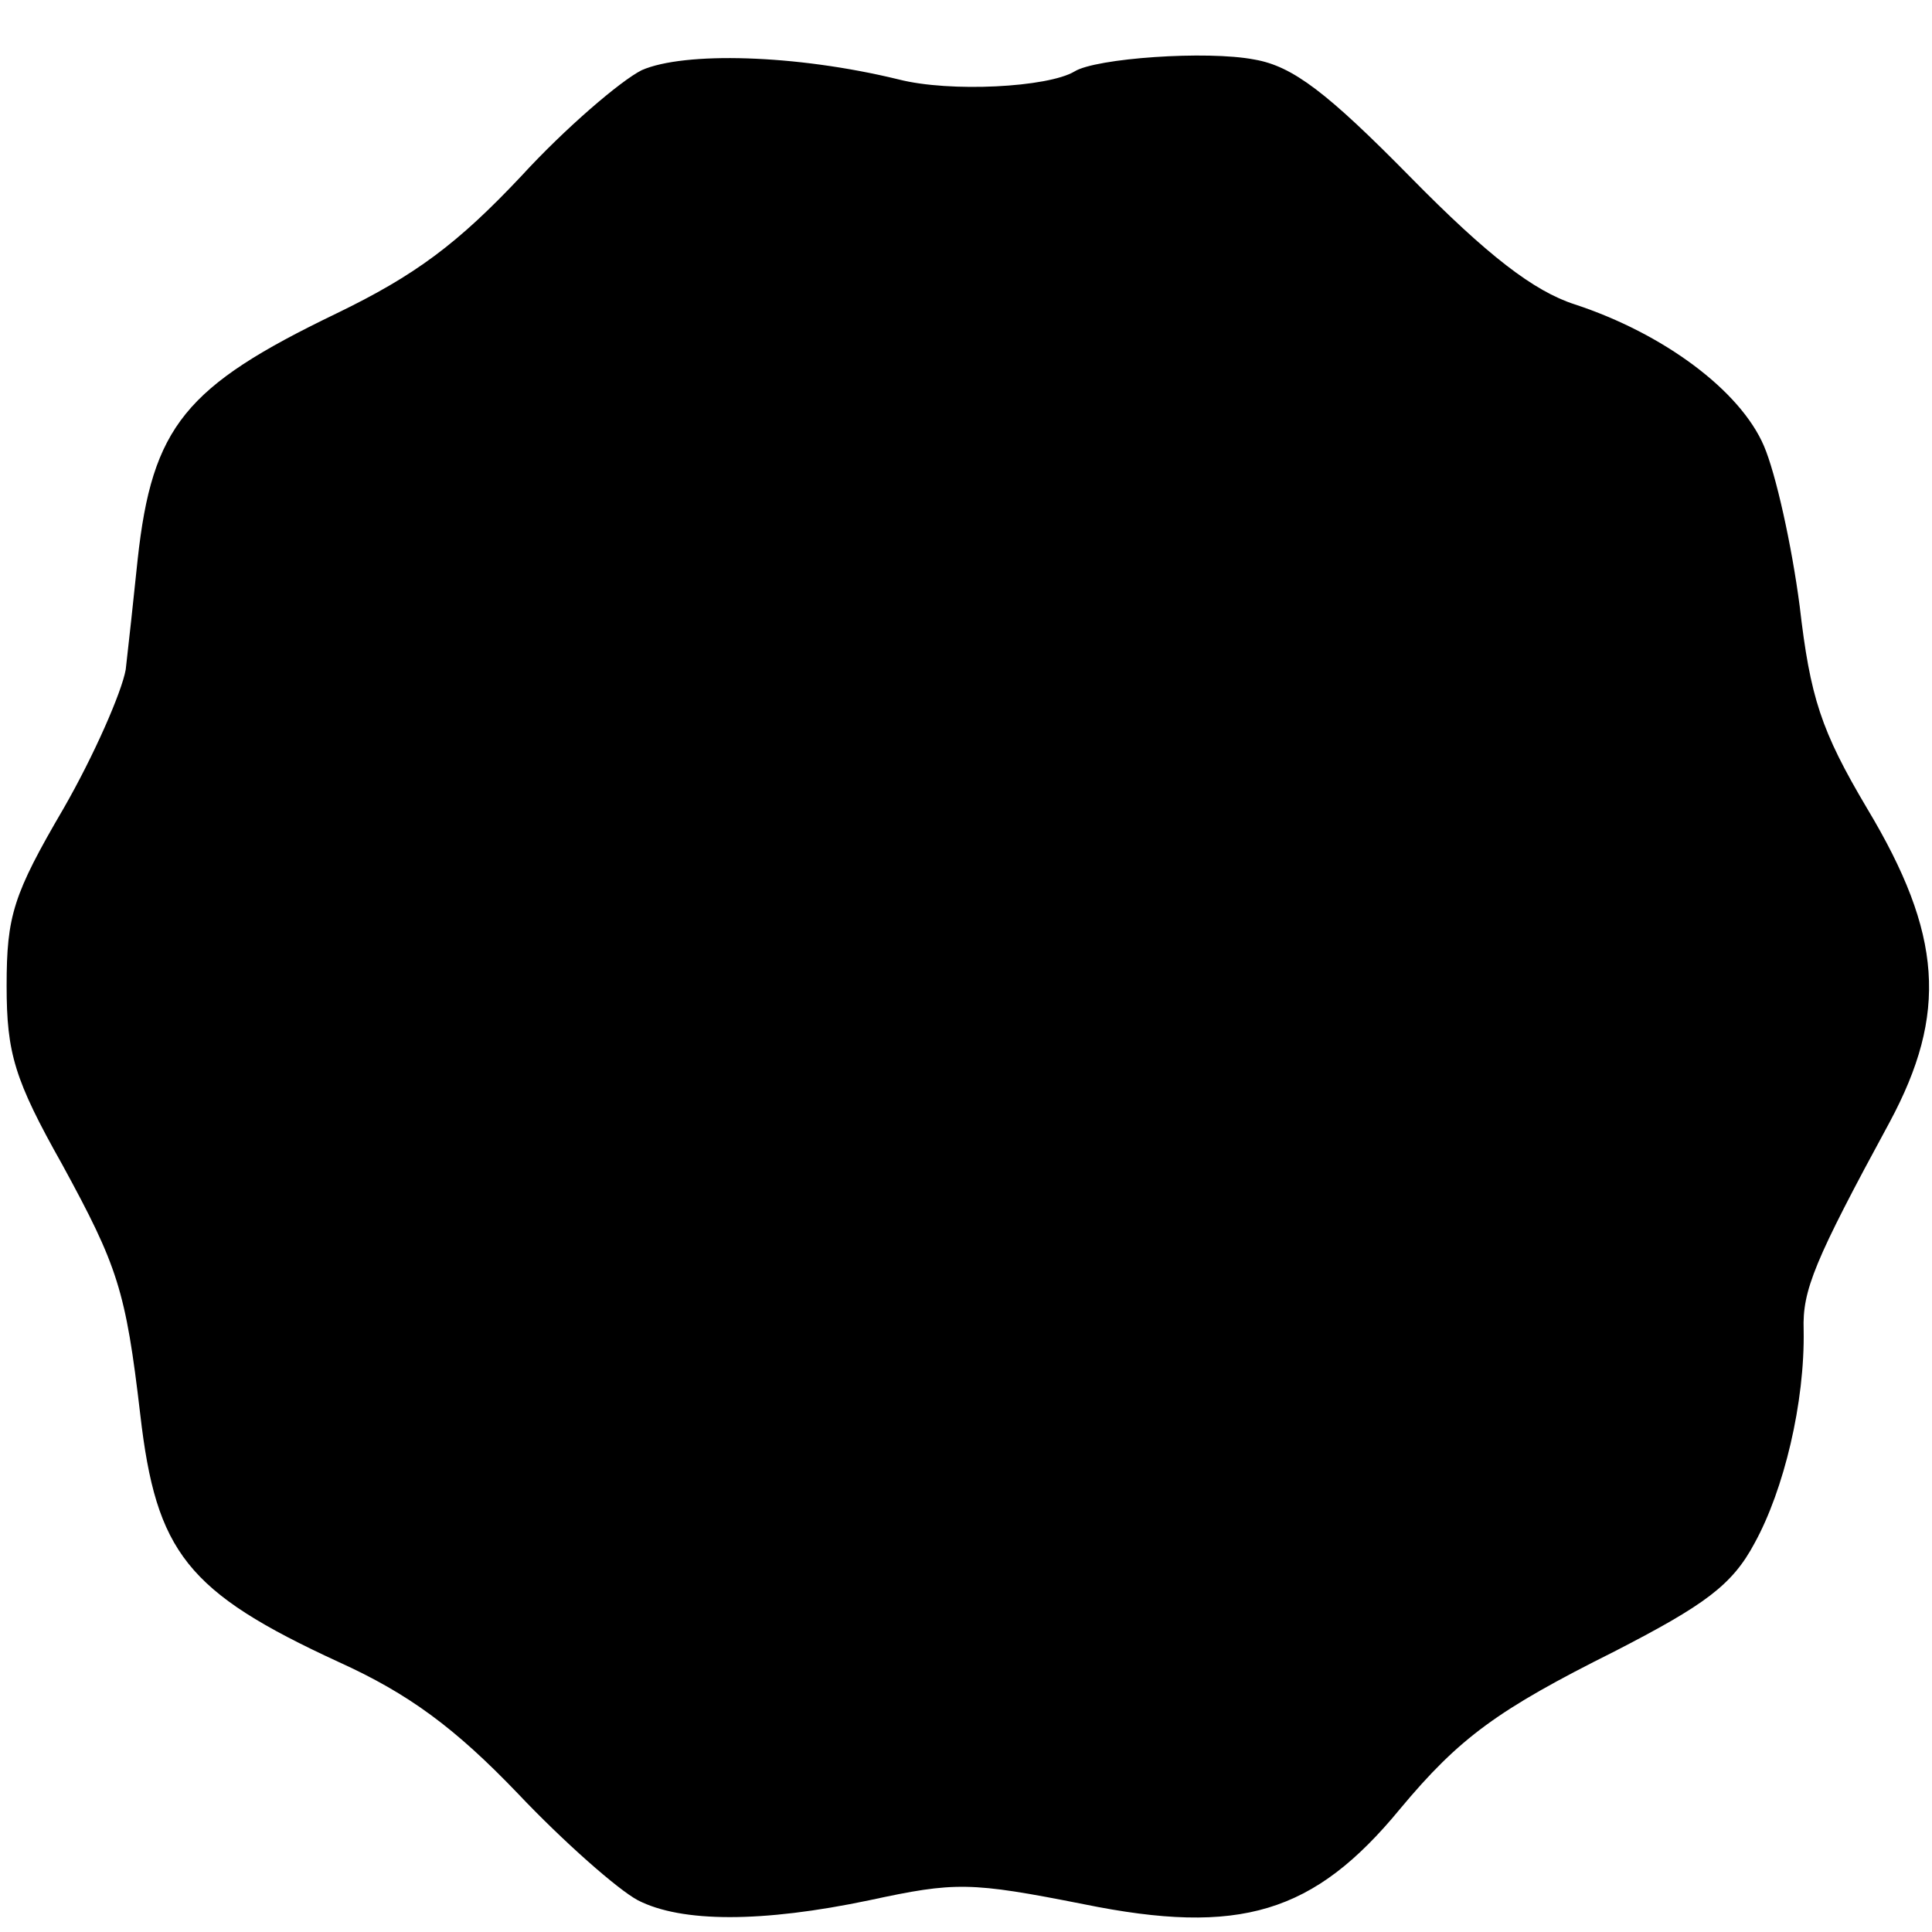 <?xml version="1.0" standalone="no"?>
<!DOCTYPE svg PUBLIC "-//W3C//DTD SVG 20010904//EN"
 "http://www.w3.org/TR/2001/REC-SVG-20010904/DTD/svg10.dtd">
<svg version="1.0" xmlns="http://www.w3.org/2000/svg"
 width="146pt" height="146pt" viewBox="0 0 146 146"
 preserveAspectRatio="xMidYMid meet">
<g transform="translate(0,146) scale(0.1,-0.1)"
fill="#000000" stroke="none">
<path d="M485 1407 c-16 -8 -58 -44 -91 -80 -48 -51 -80 -75 -140 -104 -114
-55 -139 -85 -150 -186 -3 -29 -7 -66 -9 -83 -3 -17 -24 -65 -47 -105 -38 -65
-43 -81 -43 -134 0 -51 6 -71 42 -135 42 -77 48 -95 59 -189 12 -104 35 -134
150 -187 53 -24 88 -50 135 -99 35 -37 76 -73 91 -81 33 -17 94 -17 175 0 65
14 76 14 162 -3 118 -24 174 -7 239 72 45 54 74 75 162 119 68 35 89 50 106
82 22 40 38 106 37 161 -1 30 8 52 65 157 44 82 40 142 -17 237 -35 59 -43 84
-51 153 -6 46 -18 100 -27 121 -18 42 -76 85 -143 107 -31 10 -66 37 -124 96
-63 64 -89 84 -118 89 -36 7 -120 1 -136 -9 -20 -12 -94 -16 -133 -6 -78 19
-162 21 -194 7z"/>
</g>
</svg>
